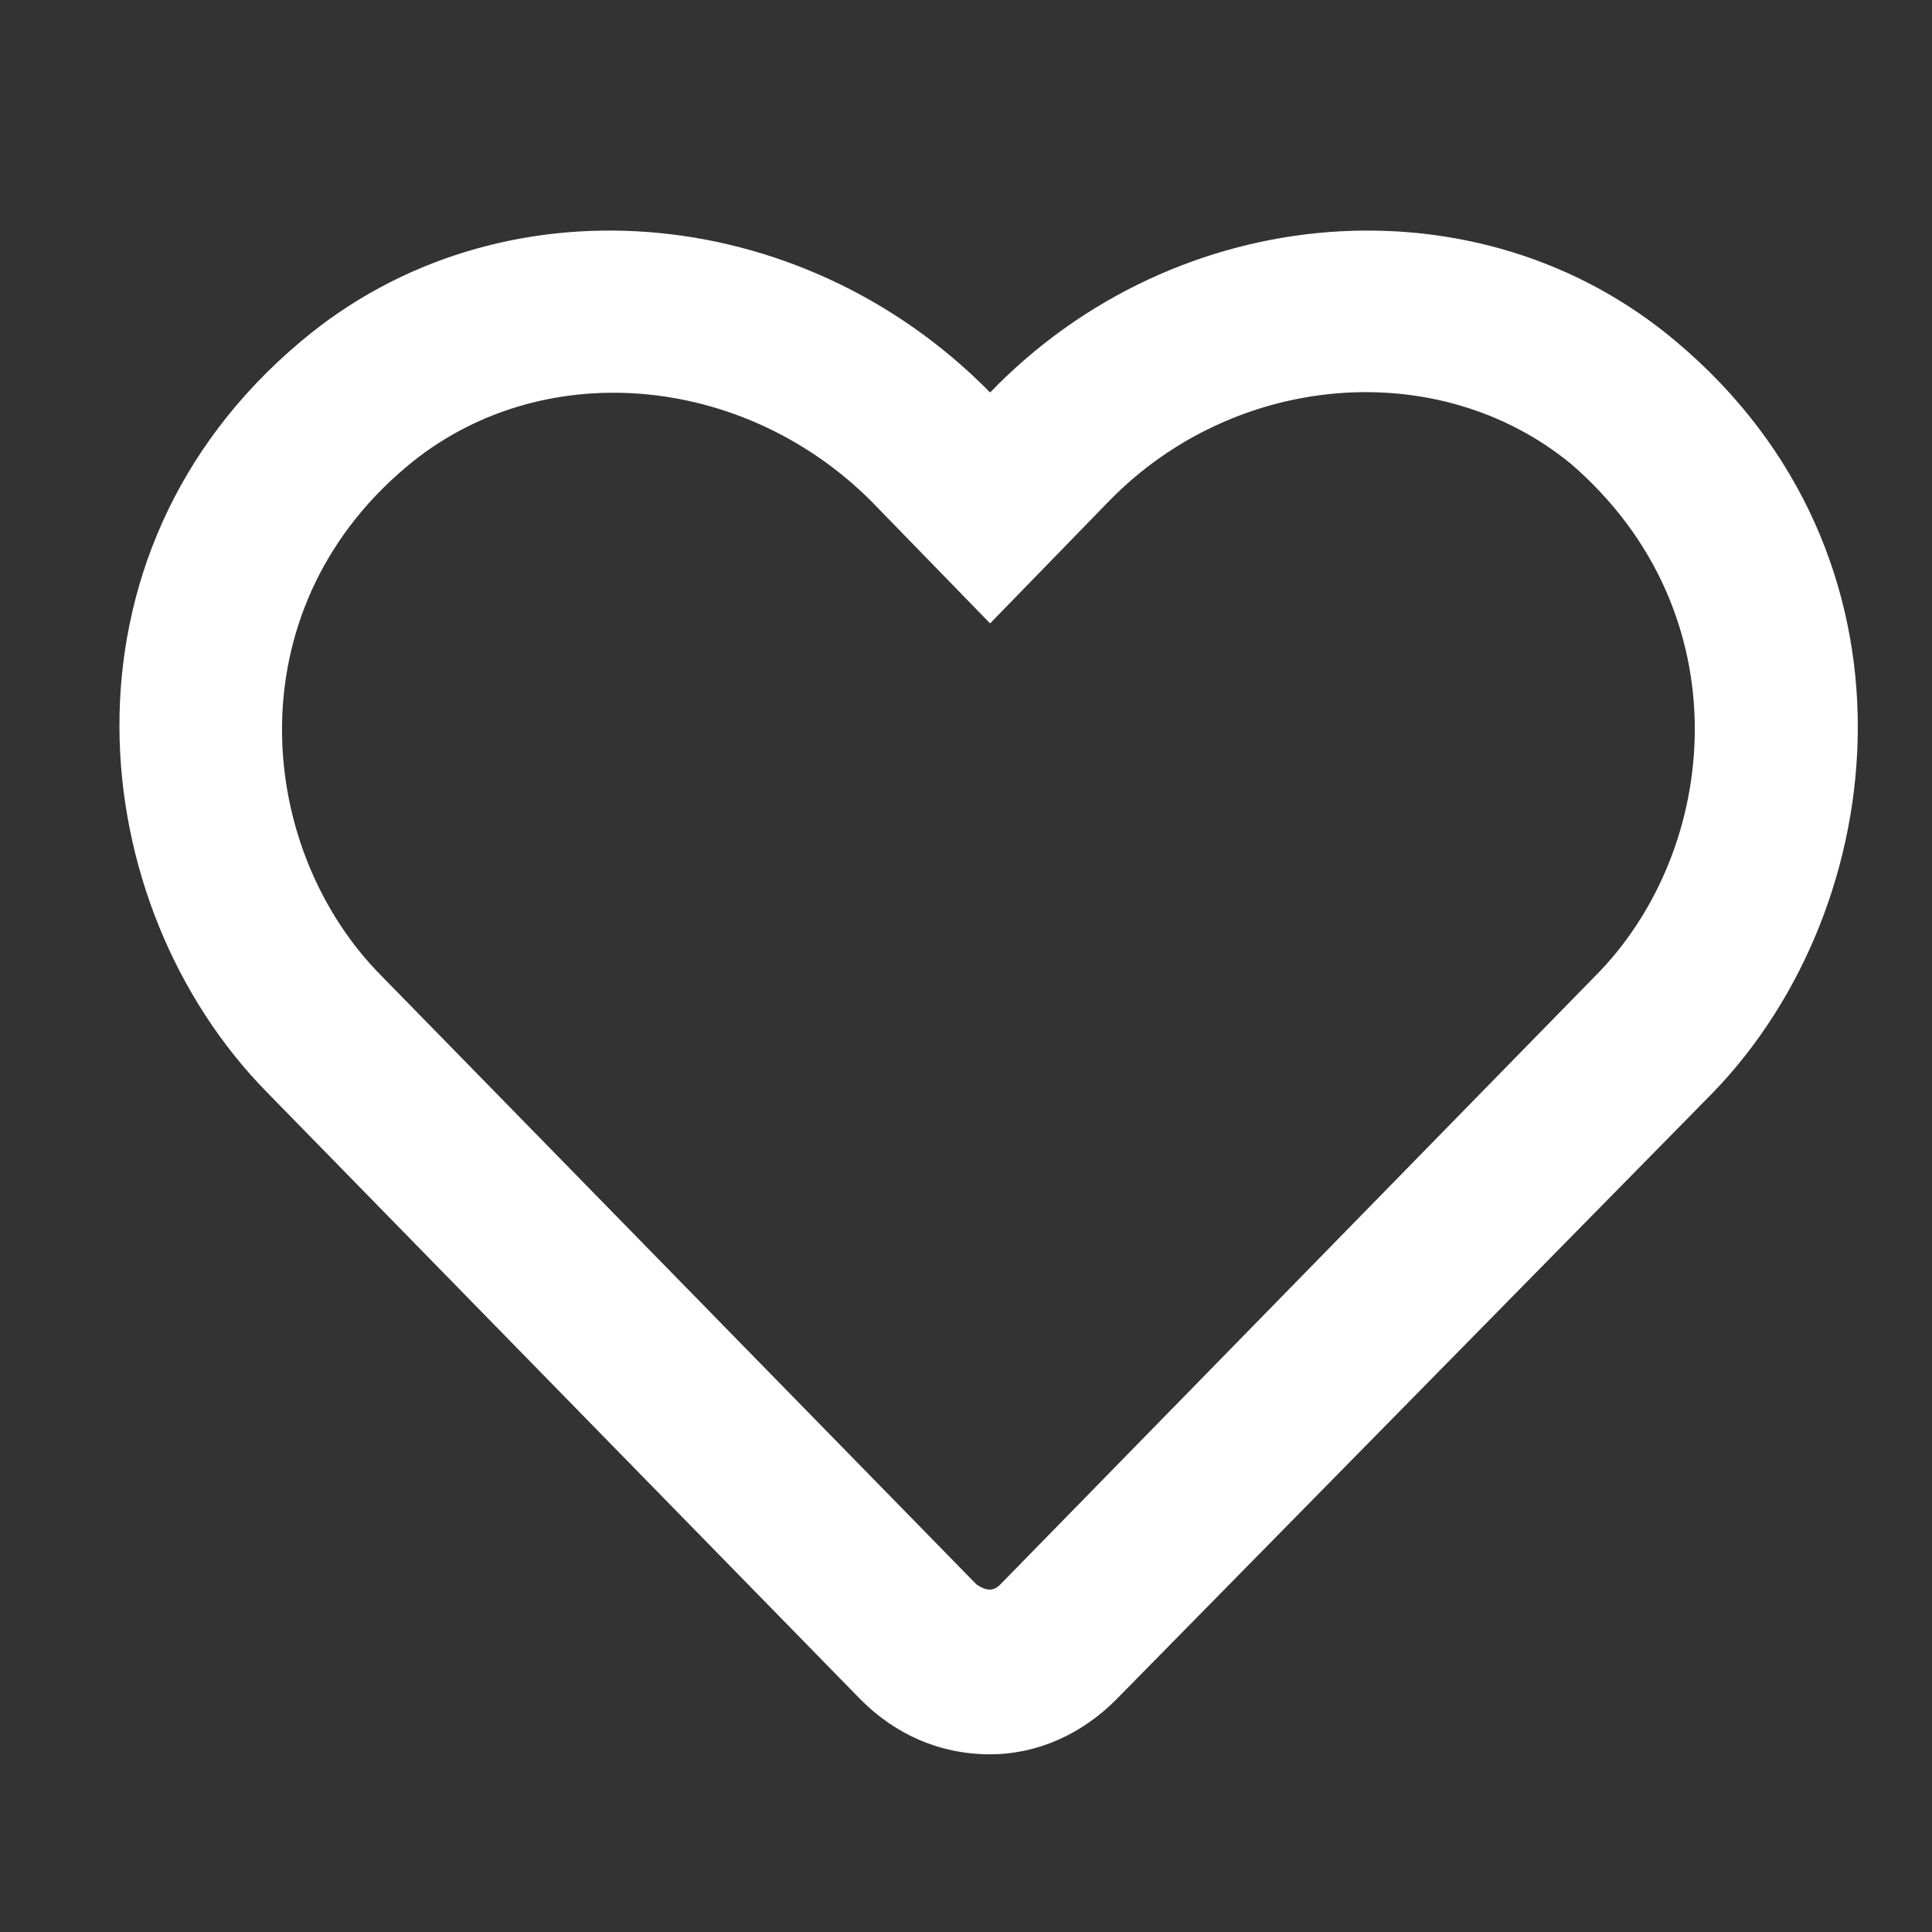<?xml version="1.0" encoding="UTF-8"?> <svg xmlns="http://www.w3.org/2000/svg" width="40" height="40" viewBox="0 0 40 40" fill="none"><rect x="0" y="0" width="40" height="40" fill="#333333" stroke="none"/><path d="M34.702 7.071C30.624 3.626 24.366 4.118 20.499 8.126C16.562 4.118 10.304 3.626 6.226 7.071C0.952 11.501 1.726 18.743 5.523 22.61L17.827 35.196C18.53 35.899 19.444 36.321 20.499 36.321C21.483 36.321 22.398 35.899 23.101 35.196L35.476 22.61C39.202 18.743 39.976 11.501 34.702 7.071ZM33.015 20.22L20.71 32.805C20.569 32.946 20.429 32.946 20.218 32.805L7.913 20.22C5.312 17.618 4.819 12.696 8.405 9.673C11.148 7.352 15.366 7.704 18.038 10.376L20.499 12.907L22.96 10.376C25.562 7.704 29.78 7.352 32.523 9.602C36.108 12.696 35.616 17.618 33.015 20.22Z" fill="#FFFFFF"></path></svg> 